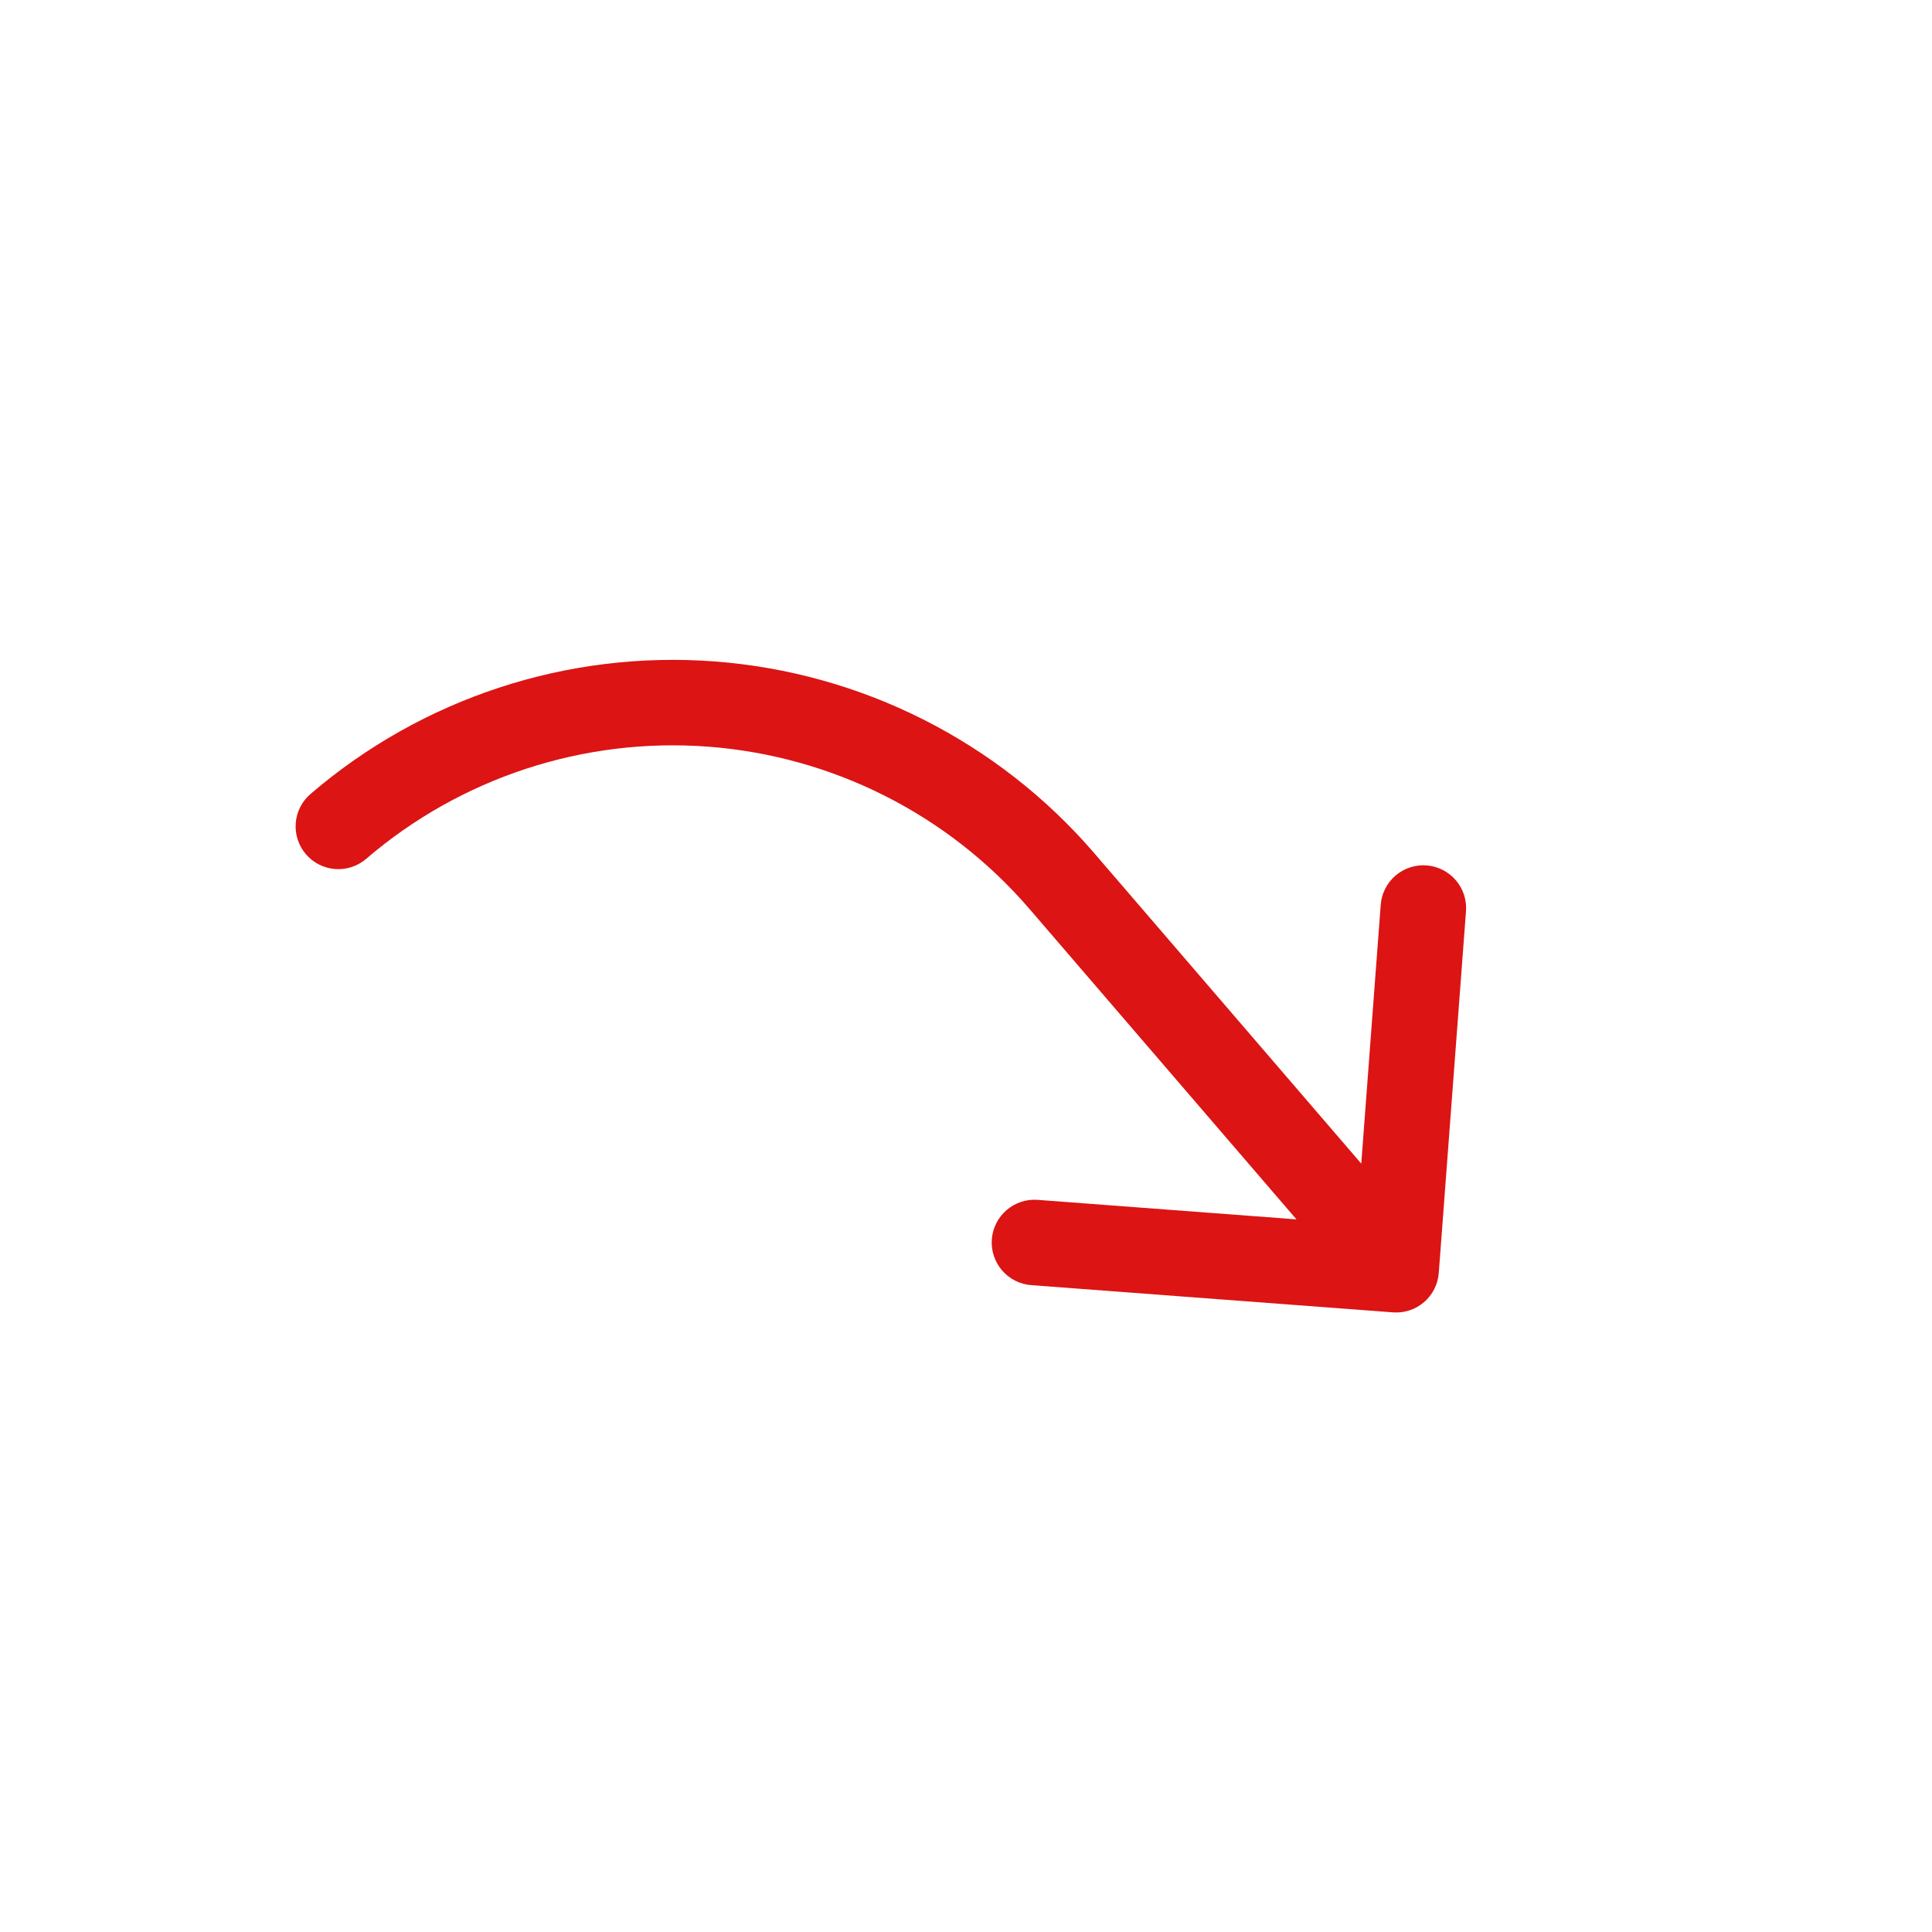 <svg width="113" height="113" viewBox="0 0 113 113" fill="none" xmlns="http://www.w3.org/2000/svg">
<path d="M17.894 49.965C17.462 49.462 17.247 48.809 17.297 48.147C17.346 47.486 17.657 46.872 18.16 46.44C24.698 40.828 33.197 38.039 41.789 38.686C50.382 39.333 58.367 43.361 63.992 49.889L79.619 68.059L80.756 52.923C80.805 52.261 81.116 51.647 81.619 51.214C82.122 50.782 82.776 50.566 83.438 50.616C84.099 50.666 84.714 50.977 85.146 51.48C85.579 51.983 85.794 52.637 85.744 53.298L84.152 74.452C84.128 74.779 84.039 75.099 83.891 75.392C83.743 75.685 83.539 75.947 83.29 76.161C83.04 76.375 82.751 76.538 82.439 76.641C82.127 76.743 81.798 76.783 81.47 76.758L60.317 75.166C59.655 75.117 59.041 74.806 58.608 74.303C58.176 73.8 57.961 73.146 58.01 72.484C58.06 71.823 58.371 71.208 58.874 70.776C59.377 70.343 60.031 70.128 60.692 70.178L75.828 71.319L60.201 53.149C55.441 47.626 48.684 44.218 41.414 43.671C34.144 43.124 26.953 45.483 21.42 50.23C20.917 50.663 20.263 50.878 19.602 50.828C18.941 50.778 18.327 50.468 17.894 49.965Z" fill="#DC1414"/>
</svg>
